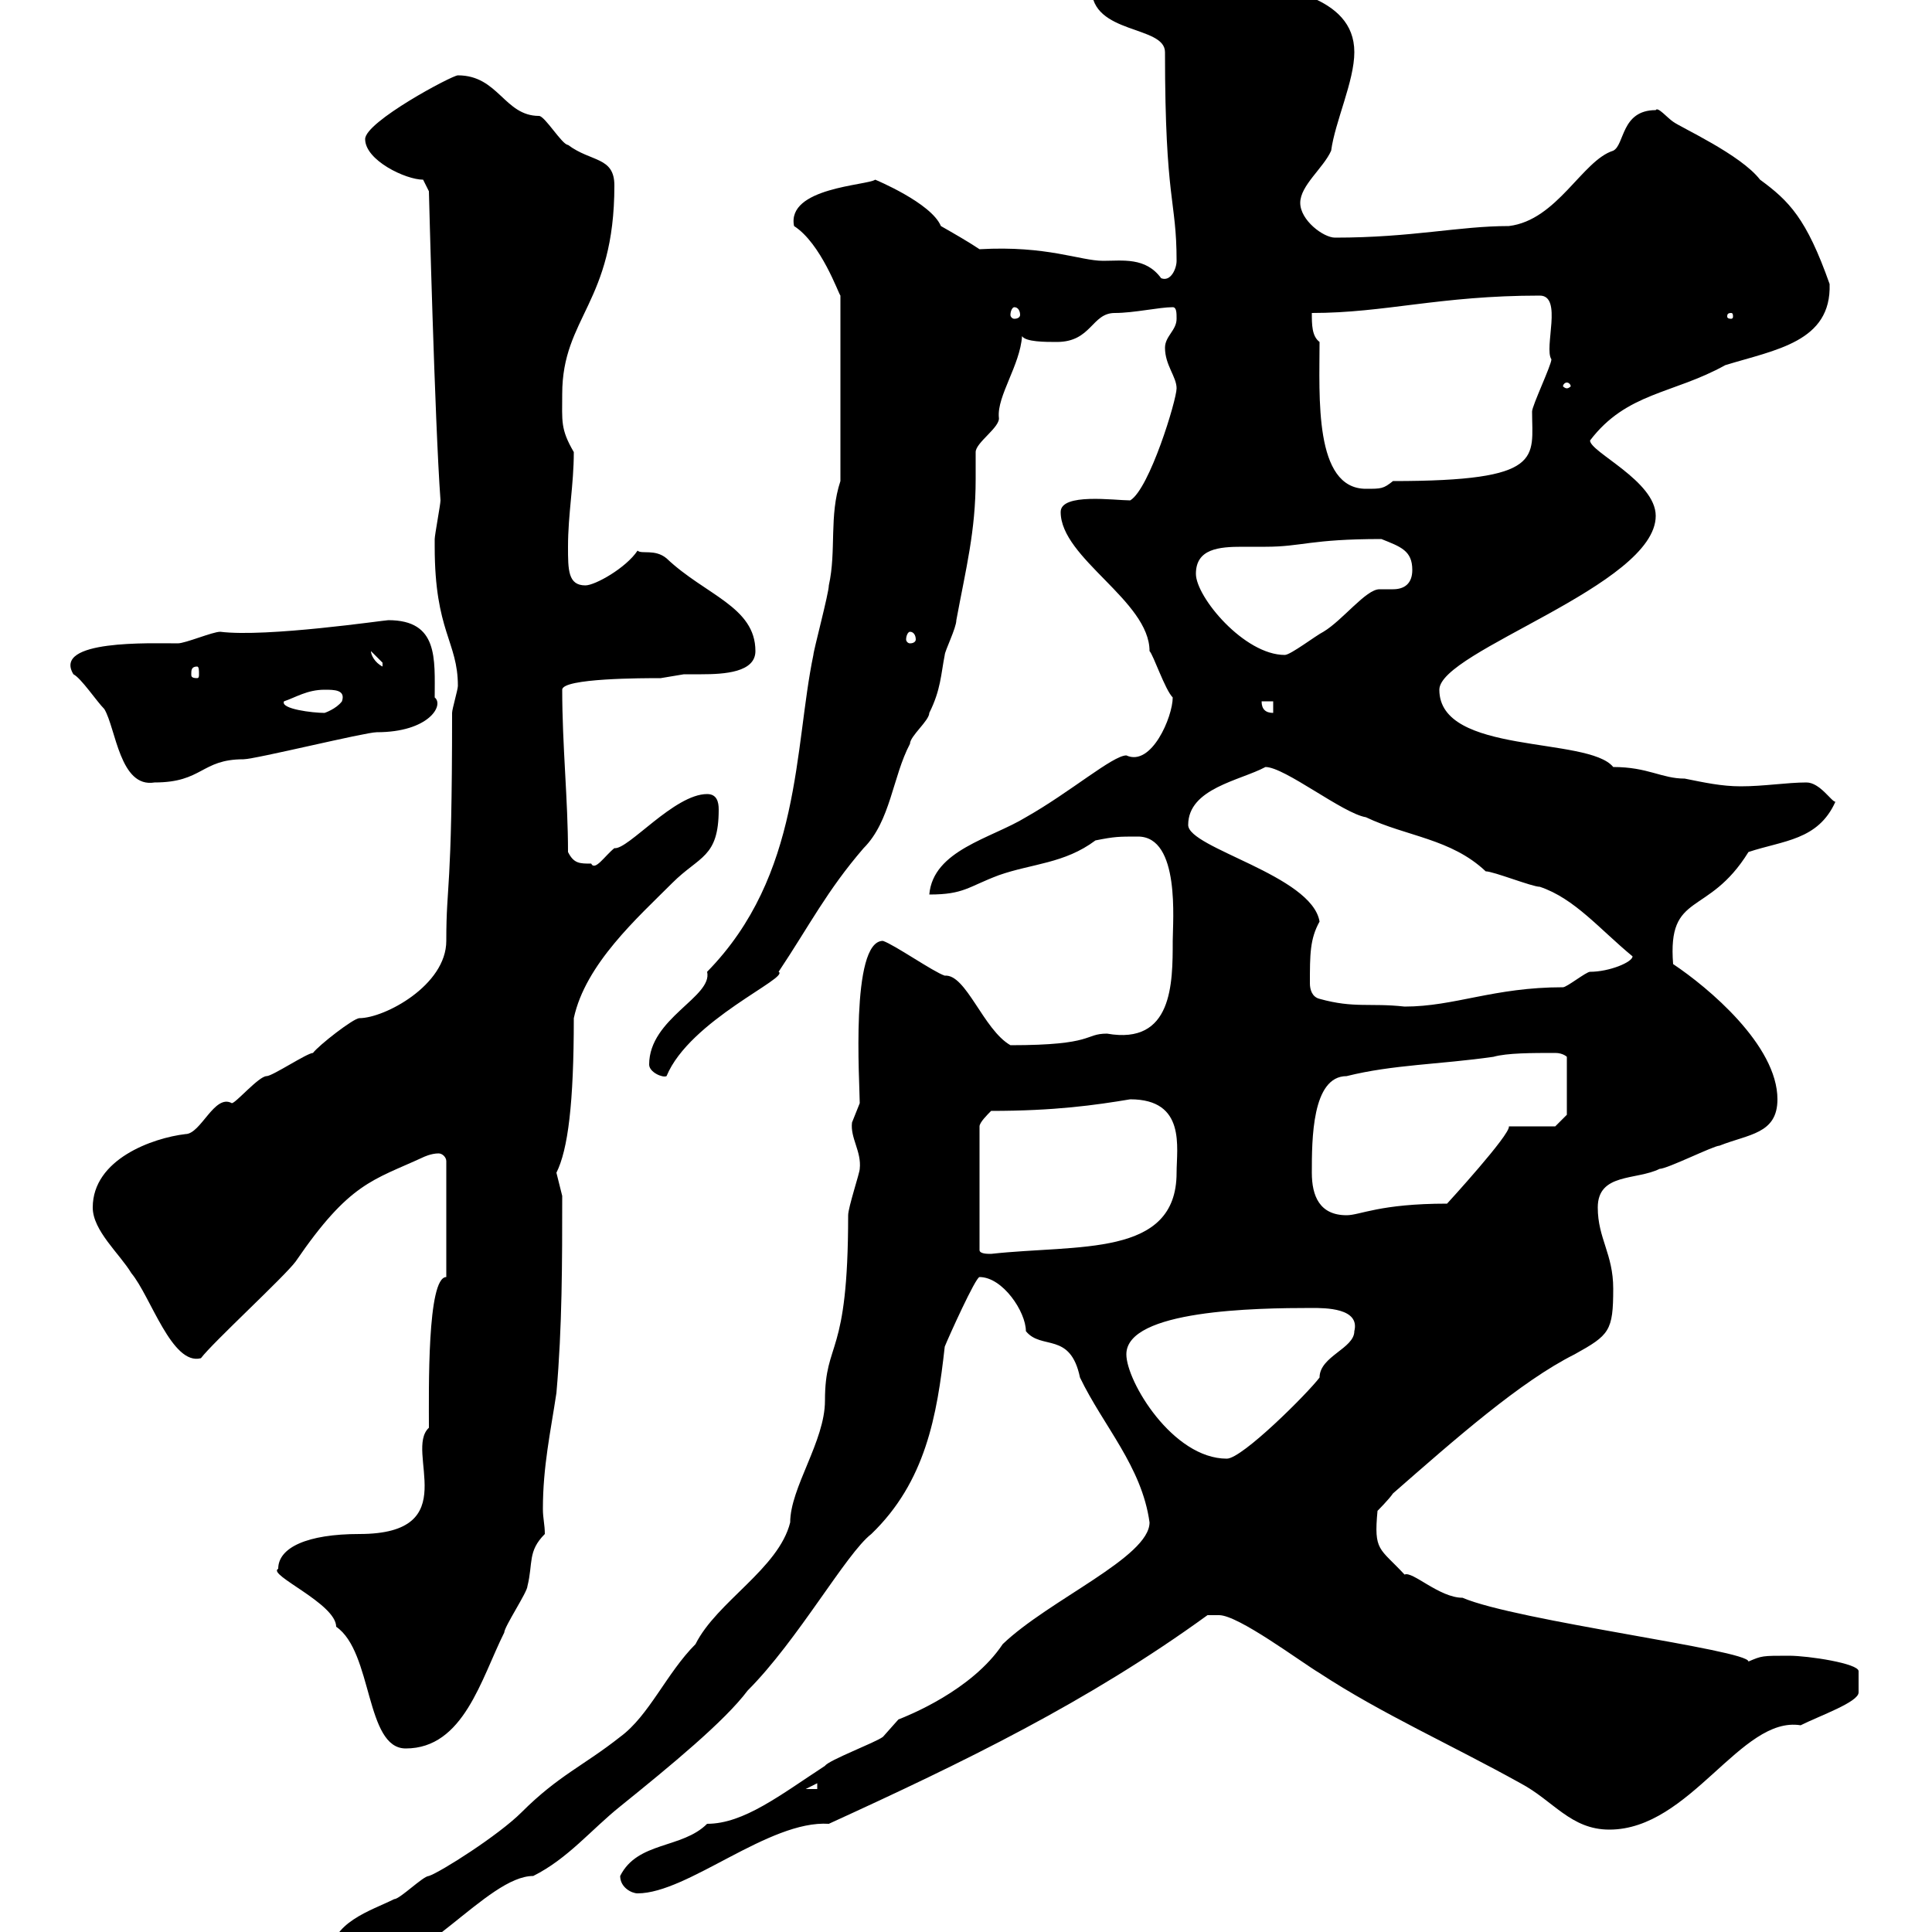 <svg xmlns="http://www.w3.org/2000/svg" xmlns:xlink="http://www.w3.org/1999/xlink" width="300" height="300"><path d="M51.30 303.90C51.30 305.70 53.10 306.60 54.90 306.60C65.10 306.60 75.60 291.30 82.80 291.30C88.20 288.60 91.80 284.10 96.30 280.50C104.10 274.20 112.50 267.30 116.10 262.50C123.90 254.70 131.40 241.20 135.30 238.20C143.70 230.10 145.50 219.90 146.70 209.10C147.30 207.60 151.50 198.30 152.10 198.30C155.70 198.30 159.30 203.70 159.30 206.70C161.70 209.70 166.20 206.70 167.70 213.90C171.30 221.40 177.30 227.70 178.50 236.40C178.50 241.80 162.90 248.40 155.70 255.30C150.90 262.50 141 266.40 139.50 267C139.50 267 137.10 269.70 137.10 269.70C135.90 270.60 128.70 273.30 128.10 274.20C121.20 278.70 115.50 283.20 109.80 283.20C105.90 287.10 99 285.90 96.30 291.30C96.30 293.10 98.10 294 99 294C106.80 294 119.40 282.60 128.70 283.20C149.70 273.60 168.90 264.30 187.50 250.80C187.50 250.80 189.30 250.80 189.30 250.80C192.30 250.80 201.90 258 204.90 259.80C214.50 266.10 225.30 270.90 236.10 276.90C241.20 279.60 243.90 284.10 249.90 284.10C262.50 284.10 270.30 266.40 279.60 267.90C282.60 266.40 288.60 264.30 288.60 262.80C288.60 261.90 288.60 261.30 288.60 260.70C288.60 260.70 288.60 260.10 288.60 259.50C288.60 258.30 280.80 257.10 277.80 257.10C273.60 257.10 273.60 257.10 271.50 258C271.50 256.20 235.50 251.70 227.10 248.10C223.50 248.10 219.30 243.90 218.10 244.50C214.20 240.30 213.30 240.90 213.90 234.60C213.90 234.60 215.70 232.80 216.30 231.90C225.90 223.50 236.10 214.50 244.50 210.30C249.90 207.30 250.50 206.70 250.50 200.10C250.50 194.70 248.10 192.30 248.10 187.50C248.10 182.10 254.10 183.30 257.70 181.50C258.90 181.50 266.10 177.90 267 177.90C271.50 176.10 276 176.10 276 170.70C276 162.30 265.20 153.30 259.80 149.70C258.90 138.30 265.20 142.50 271.50 132.30C276.90 130.50 282.30 130.50 285 124.50C284.40 124.50 282.60 121.50 280.50 121.50C277.50 121.50 273.90 122.10 270.30 122.10C267.30 122.10 264.60 121.50 261.60 120.90C258 120.90 255.90 119.10 250.50 119.10C246.60 114.30 223.50 117.30 223.50 107.10C223.50 101.10 257.10 90.90 257.10 80.10C257.10 74.70 246.90 70.20 246.90 68.40C252.60 60.90 259.80 61.20 267.90 56.70C275.70 54.30 284.40 53.10 284.10 44.10C280.50 33.90 277.80 31.20 273.30 27.90C270.30 24 261 19.80 259.80 18.90C258.90 18.30 257.40 16.50 257.10 17.10C251.70 17.10 252.30 22.50 250.50 23.40C245.70 24.90 241.80 34.20 234.30 35.10C226.50 35.10 219.30 36.90 207.30 36.90C205.50 36.90 201.90 34.20 201.90 31.50C201.90 28.80 205.50 26.10 206.70 23.40C207.30 18.90 210.30 12.60 210.30 8.10C210.30-0.90 198.30-1.80 192.30-3.60C190.50-4.50 185.70-7.20 183.90-7.20C184.20-7.20 169.50-5.40 169.50-1.80C169.50 5.40 180.90 3.90 180.90 8.10C180.90 31.50 182.70 30.90 182.70 40.50C182.70 41.70 181.80 43.80 180.30 43.20C177.90 39.90 174.30 40.50 171.30 40.50C167.70 40.50 162.60 38.10 152.10 38.70C150.30 37.50 148.20 36.30 146.10 35.10C144.60 31.50 135.90 27.90 135.90 27.90C134.70 28.80 122.10 29.10 123.30 35.10C127.50 37.80 130.20 45.60 130.50 45.90L130.50 74.70C128.70 80.10 129.90 85.50 128.70 90.90C128.70 92.10 126.30 101.10 126.30 101.70C123.30 116.10 124.50 135.90 109.80 150.90C110.70 154.80 100.80 158.10 100.80 165.30C100.80 166.50 102.90 167.40 103.50 167.10C107.10 158.40 122.70 151.80 120.90 150.90C125.70 143.70 128.40 138.30 134.10 131.70C138.30 127.50 138.60 120.60 141.30 115.50C141.30 114.30 144.30 111.90 144.30 110.70C146.10 107.10 146.10 104.70 146.70 101.70C146.70 101.10 148.50 97.50 148.50 96.30C150 88.20 151.50 82.50 151.50 74.40C151.50 72.90 151.50 71.70 151.50 70.20C151.50 68.70 155.40 66.30 155.10 64.80C154.80 61.50 158.40 56.70 158.70 52.20C159.30 53.10 162.30 53.10 164.10 53.10C169.50 53.10 169.50 48.60 173.10 48.60C176.10 48.60 180 47.70 182.10 47.70C182.70 47.70 182.70 48.60 182.70 49.50C182.70 51.30 180.90 52.20 180.90 54C180.90 56.70 182.70 58.50 182.70 60.30C182.70 62.10 178.50 75.90 175.50 77.70C173.10 77.70 164.70 76.50 164.70 79.50C164.70 86.70 178.50 93.30 178.50 101.10C179.10 101.70 180.90 107.10 182.10 108.30C182.10 111.30 178.80 119.10 174.90 117.30C172.80 117.30 166.20 123 159.30 126.90C153.90 130.20 144.90 132 144.30 138.90C149.70 138.90 150.30 137.70 155.10 135.90C160.20 134.10 165.30 134.10 170.10 130.50C173.10 129.90 173.70 129.90 176.70 129.90C183.30 129.90 182.10 143.10 182.10 146.10C182.10 152.70 182.10 162.30 171.90 160.50C168.30 160.50 170.10 162.30 156.90 162.30C152.70 159.90 150 151.20 146.70 151.50C144.90 150.90 138.90 146.70 137.10 146.10C132 146.10 133.50 168.30 133.50 171.30C133.50 171.30 132.30 174.30 132.30 174.30C132 176.70 133.80 178.80 133.50 181.50C133.50 182.10 131.70 187.50 131.70 188.70C131.70 211.20 128.10 207.90 128.10 217.50C128.10 223.80 122.70 231 122.70 236.40C120.90 243.60 111.30 248.70 108 255.30C103.50 259.80 100.80 266.40 96.30 269.70C90.60 274.20 86.70 275.70 81 281.40C77.40 285 68.40 290.70 66.60 291.30C65.70 291.30 62.10 294.90 61.20 294.90C57.60 296.70 51.30 298.50 51.30 303.90ZM126.90 276.90L126.90 277.80L125.10 277.80ZM43.20 243.60C41.40 244.50 52.20 249 52.20 252.60C57.90 256.50 56.70 271.50 63 271.50C72 271.50 74.70 260.70 78.30 253.50C78.30 252.60 81.90 247.20 81.90 246.30C82.80 242.70 81.90 240.90 84.60 238.20C84.60 236.70 84.30 235.80 84.30 234.30C84.30 227.70 85.50 222.30 86.40 216.30C87.30 206.10 87.30 195.90 87.30 185.70C87.30 185.70 86.40 182.10 86.40 182.10C88.20 178.50 89.10 171.30 89.10 158.10C90.90 149.70 99 142.50 104.40 137.10C108.60 132.90 111.60 133.20 111.60 125.70C111.60 124.50 111.30 123.30 109.80 123.30C104.70 123.30 97.50 132 95.40 131.70C93.90 132.90 92.40 135.30 91.80 134.10C90 134.10 89.10 134.10 88.20 132.30C88.20 124.20 87.30 115.80 87.30 107.10C87.30 105.30 99.90 105.30 102.60 105.30C102.60 105.30 106.20 104.70 106.20 104.70C106.80 104.70 108 104.70 108.90 104.70C112.50 104.70 117.30 104.40 117.30 101.10C117.30 94.20 109.50 92.40 103.50 86.70C101.70 85.20 99.60 86.10 99 85.50C97.20 88.20 92.40 90.90 90.90 90.90C88.20 90.90 88.20 88.50 88.20 84.90C88.20 79.80 89.10 75.30 89.10 70.20C87 66.60 87.30 65.40 87.30 61.20C87.30 49.20 95.40 47.10 95.40 28.80C95.40 24.30 91.80 25.20 88.20 22.50C87.30 22.50 84.60 18 83.70 18C78.30 18 77.40 11.70 71.10 11.70C70.20 11.70 56.70 18.90 56.70 21.60C56.70 24.90 63 27.90 65.70 27.90L66.60 29.70C66.60 29.70 67.50 65.40 68.40 77.70C68.40 78.30 67.50 83.10 67.50 83.70C67.50 84.90 67.50 84.90 67.50 84.90C67.50 98.10 71.10 99.60 71.10 106.50C71.10 107.10 70.20 110.10 70.20 110.70C70.20 139.20 69.30 136.80 69.30 146.10C69.30 153 59.70 158.10 55.80 158.10C54.90 158.10 49.50 162.30 48.60 163.50C47.70 163.50 42.30 167.10 41.40 167.10C40.20 167.10 36.60 171.30 36 171.30C33.30 169.80 31.20 176.10 28.80 176.10C23.70 176.70 14.40 180 14.40 187.50C14.40 191.10 18.60 194.70 20.40 197.70C23.40 201.30 26.70 212.10 31.20 210.90C33 208.50 44.10 198.30 45.90 195.90C54.30 183.60 57.90 183.30 65.70 179.70C65.70 179.70 66.90 179.10 68.10 179.10C68.70 179.10 69.30 179.70 69.30 180.30L69.30 198.30C66.30 198.30 66.60 216 66.60 221.70C62.70 225.30 72.30 238.20 55.80 238.20C47.70 238.20 43.20 240.30 43.20 243.60ZM174.90 210.30C174.90 203.40 195 203.10 203.70 203.10C205.80 203.10 211.20 203.10 210.30 206.70C210.30 209.40 204.90 210.60 204.90 213.90C203.10 216.30 192.90 226.50 190.50 226.50C182.10 226.50 174.90 214.50 174.90 210.30ZM153.90 172.50C163.80 172.50 170.10 171.60 175.50 170.70C184.20 170.70 182.70 178.20 182.70 182.10C182.70 195.30 167.40 193.20 153.90 194.70C153.30 194.70 152.10 194.70 152.10 194.10L152.10 174.90C152.10 174.30 153.30 173.10 153.90 172.50ZM203.70 182.10C203.70 177 203.70 167.10 209.10 167.10C216.30 165.30 223.50 165.30 231.90 164.10C234 163.50 237.90 163.50 241.50 163.50C242.70 163.50 243.30 164.10 243.30 164.10L243.30 173.10L241.50 174.90L234.30 174.90C234.60 176.10 224.70 186.90 224.70 186.90C214.20 186.90 211.20 188.70 209.10 188.70C204.90 188.70 203.70 185.70 203.70 182.10ZM204.90 155.10C203.70 154.80 203.40 153.60 203.40 152.70C203.40 148.20 203.40 145.80 204.90 143.10C203.70 135.90 184.50 131.70 184.50 128.10C184.50 122.40 192.60 121.20 196.50 119.10C199.50 119.10 208.50 126.30 212.10 126.90C218.40 129.90 225.30 130.20 230.70 135.30C231.90 135.30 237.90 137.70 239.10 137.70C244.50 139.50 248.40 144.30 253.50 148.50C253.50 149.40 249.90 150.90 246.90 150.90C246.30 150.90 243.30 153.30 242.70 153.30C231.90 153.30 225.90 156.30 218.10 156.30C212.70 155.70 210.30 156.60 204.90 155.10ZM11.40 104.70C12.60 105.30 15 108.90 16.20 110.10C18 113.10 18.60 122.40 24 121.50C31.50 121.50 31.20 117.90 37.80 117.90C39.60 117.90 56.70 113.70 58.50 113.70C66.60 113.70 69 109.50 67.50 108.30C67.50 102.30 68.10 96.30 60.30 96.30C59.70 96.30 41.40 99 34.20 98.10C33 98.10 28.80 99.90 27.60 99.90C23.40 99.90 8.10 99.30 11.40 104.70ZM44.10 108.90C45.90 108.30 47.70 107.10 50.40 107.10C51.90 107.10 53.70 107.10 53.10 108.90C52.20 110.10 50.40 110.70 50.40 110.70C48.60 110.70 43.50 110.10 44.10 108.90ZM195.90 108.90L197.70 108.90L197.70 110.70C196.50 110.70 195.90 110.10 195.90 108.90ZM30.60 103.50C30.90 103.50 30.90 104.10 30.90 104.70C30.90 105 30.90 105.30 30.60 105.30C29.70 105.30 29.70 105 29.70 104.70C29.70 104.10 29.70 103.50 30.60 103.50ZM57.60 101.10C57.60 101.10 59.40 102.90 59.40 102.90C59.40 103.50 59.40 103.50 59.40 103.50C58.20 102.90 57.60 101.70 57.60 101.10ZM185.70 89.10C185.70 85.20 189.30 84.90 192.90 84.90C194.10 84.90 195.30 84.90 196.50 84.90C202.20 84.90 203.40 83.70 214.50 83.70C217.50 84.90 219.30 85.50 219.30 88.50C219.30 90.60 218.10 91.50 216.30 91.50C215.10 91.50 214.50 91.50 214.20 91.50C212.10 91.50 208.50 96.30 205.50 98.10C204.30 98.70 200.40 101.70 199.50 101.70C193.20 101.70 185.70 92.70 185.70 89.10ZM141.30 98.10C141.90 98.10 142.20 98.70 142.20 99.30C142.20 99.60 141.90 99.90 141.30 99.90C141 99.90 140.70 99.60 140.70 99.30C140.70 98.70 141 98.10 141.30 98.10ZM204.90 53.10C203.70 52.20 203.70 50.40 203.70 48.60C215.10 48.60 223.50 45.90 239.10 45.90C242.70 45.90 239.70 54 240.90 55.80C240.90 56.70 237.90 63 237.90 63.90C237.90 71.10 240 74.70 216.30 74.70C214.80 75.90 214.50 75.90 212.10 75.90C204 75.90 204.90 61.50 204.90 53.10ZM243.30 59.40C243.60 59.40 243.90 59.70 243.90 60C243.90 60 243.60 60.30 243.30 60.30C243 60.30 242.70 60 242.70 60C242.70 59.70 243 59.40 243.30 59.40ZM268.80 48.60C269.10 48.60 269.10 48.90 269.10 49.20C269.10 49.20 269.10 49.50 268.80 49.50C268.20 49.50 268.20 49.20 268.20 49.20C268.20 48.90 268.20 48.60 268.80 48.60ZM157.50 47.70C158.10 47.70 158.40 48.30 158.40 48.90C158.40 49.20 158.10 49.50 157.50 49.50C157.20 49.50 156.90 49.20 156.90 48.90C156.90 48.30 157.20 47.70 157.50 47.70Z"/></svg>